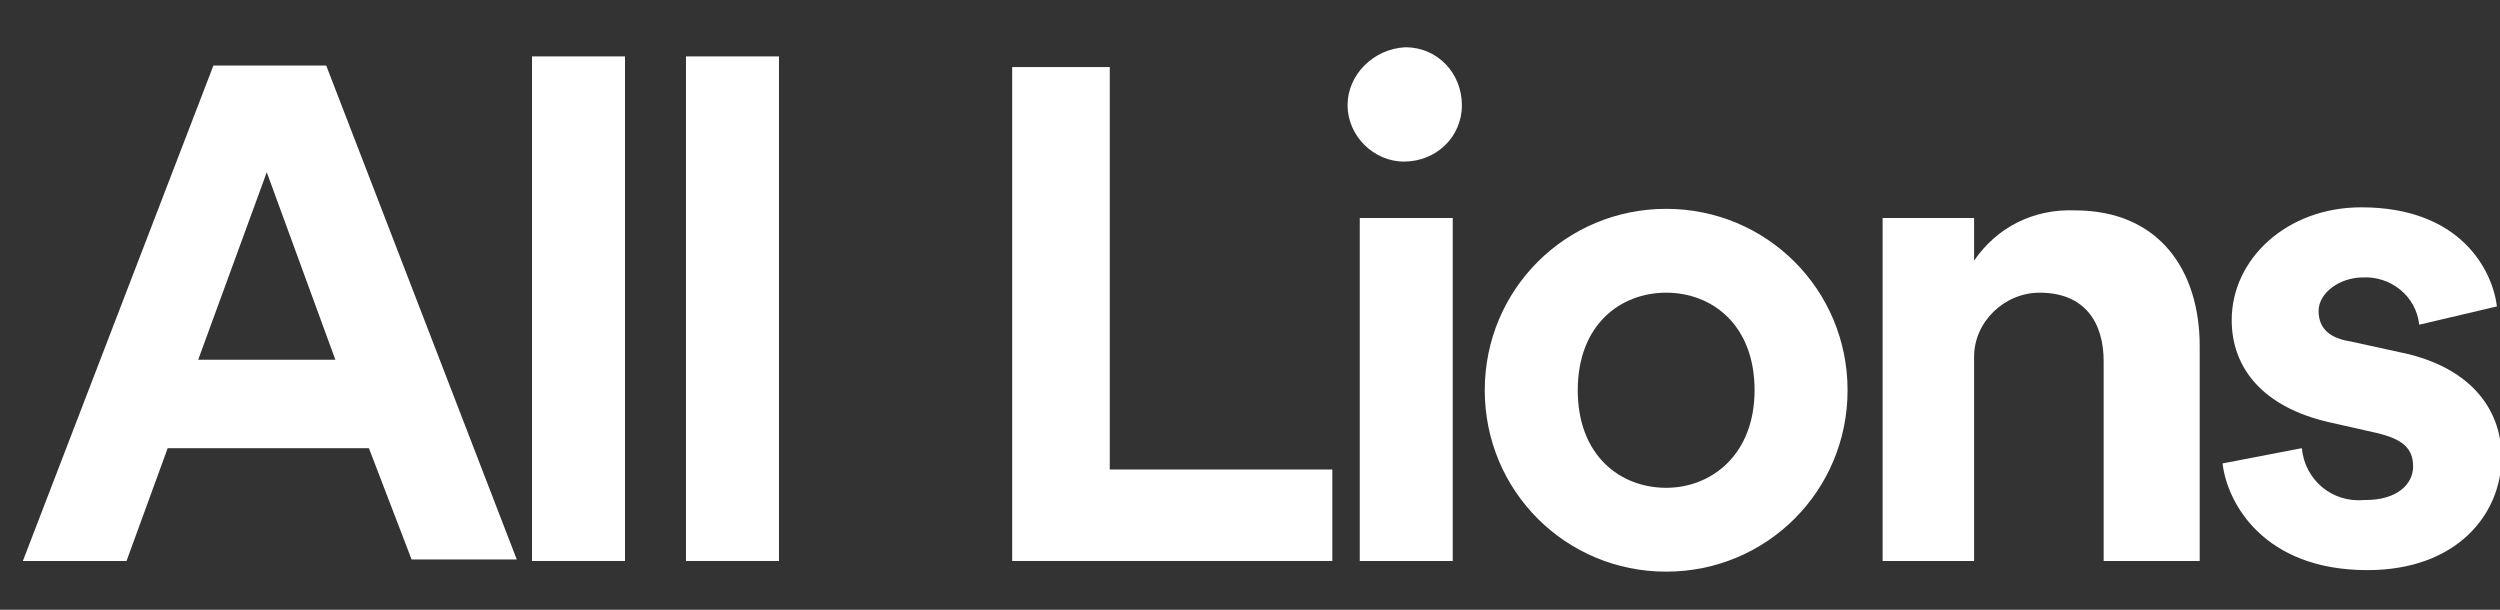 <?xml version="1.0" encoding="utf-8"?>
<!-- Generator: Adobe Illustrator 28.3.0, SVG Export Plug-In . SVG Version: 6.00 Build 0)  -->
<svg version="1.1" id="Layer_1" xmlns="http://www.w3.org/2000/svg" xmlns:xlink="http://www.w3.org/1999/xlink" x="0px" y="0px"
	 viewBox="0 0 164 40" style="enable-background:new 0 0 164 40;" xml:space="preserve">
<rect x="0" y="0" width="164" height="40" fill="#333333" stroke="none"/>
<style type="text/css">
	.st0{fill:#FFFFFF;}
</style>
<g id="GUIDES">
	<path class="st0" d="M66.4,36.8V4.4h6.4v26.4h14.6v6H66.4z"/>
	<path class="st0" d="M92.2,3.1c2.1,0,3.7,1.7,3.7,3.8c0,2.1-1.7,3.7-3.8,3.7c-2,0-3.7-1.7-3.7-3.7C88.4,4.9,90.1,3.2,92.2,3.1
		C92.2,3.1,92.2,3.1,92.2,3.1z M89.2,36.8V14.3h6.1v22.5H89.2z"/>
	<path class="st0" d="M121.2,25.6c0,6.6-5.3,11.9-11.9,11.9s-11.9-5.3-11.9-11.9s5.3-11.9,11.9-11.9S121.2,19,121.2,25.6z
		 M115.1,25.6c0-4.3-2.8-6.4-5.8-6.4s-5.8,2.1-5.8,6.4s2.8,6.4,5.8,6.4S115.1,29.8,115.1,25.6L115.1,25.6z"/>
	<path class="st0" d="M129.6,36.8h-6.1V14.3h6v2.8c1.5-2.2,3.9-3.4,6.6-3.3c5.6,0,8.2,4,8.2,8.9v14.1H138V23.7
		c0-2.5-1.2-4.5-4.2-4.5c-2.3,0-4.3,1.9-4.3,4.2c0,0.1,0,0.2,0,0.4V36.8z"/>
	<path class="st0" d="M151,29.4c0.2,2.1,2,3.6,4.1,3.4c0,0,0.1,0,0.1,0c2,0,3.1-1,3.1-2.2s-0.7-1.8-2.4-2.2l-3.1-0.7
		c-4.4-1-6.4-3.6-6.4-6.7c0-4,3.6-7.4,8.5-7.4c6.5,0,8.6,4.1,8.9,6.5l-5.1,1.2c-0.2-1.9-1.9-3.2-3.7-3.1c-1.5,0-2.9,1-2.9,2.2
		s0.8,1.8,2.1,2l3.2,0.7c4.5,0.9,6.7,3.6,6.7,6.9c0,3.7-2.9,7.4-8.8,7.4c-6.8,0-9.2-4.4-9.5-7L151,29.4z"/>
	<path class="st0" d="M24.2,29.4H11l-2.7,7.4H1.5L14,4.3h7.4l12.5,32.4H27L24.2,29.4z M13,23.6h9l-4.5-12.3L13,23.6z"/>
	<path class="st0" d="M34.9,36.8V3.7h6.1v33.1H34.9z"/>
	<path class="st0" d="M45,36.8V3.7h6.1v33.1H45z"/>
</g>
</svg>
